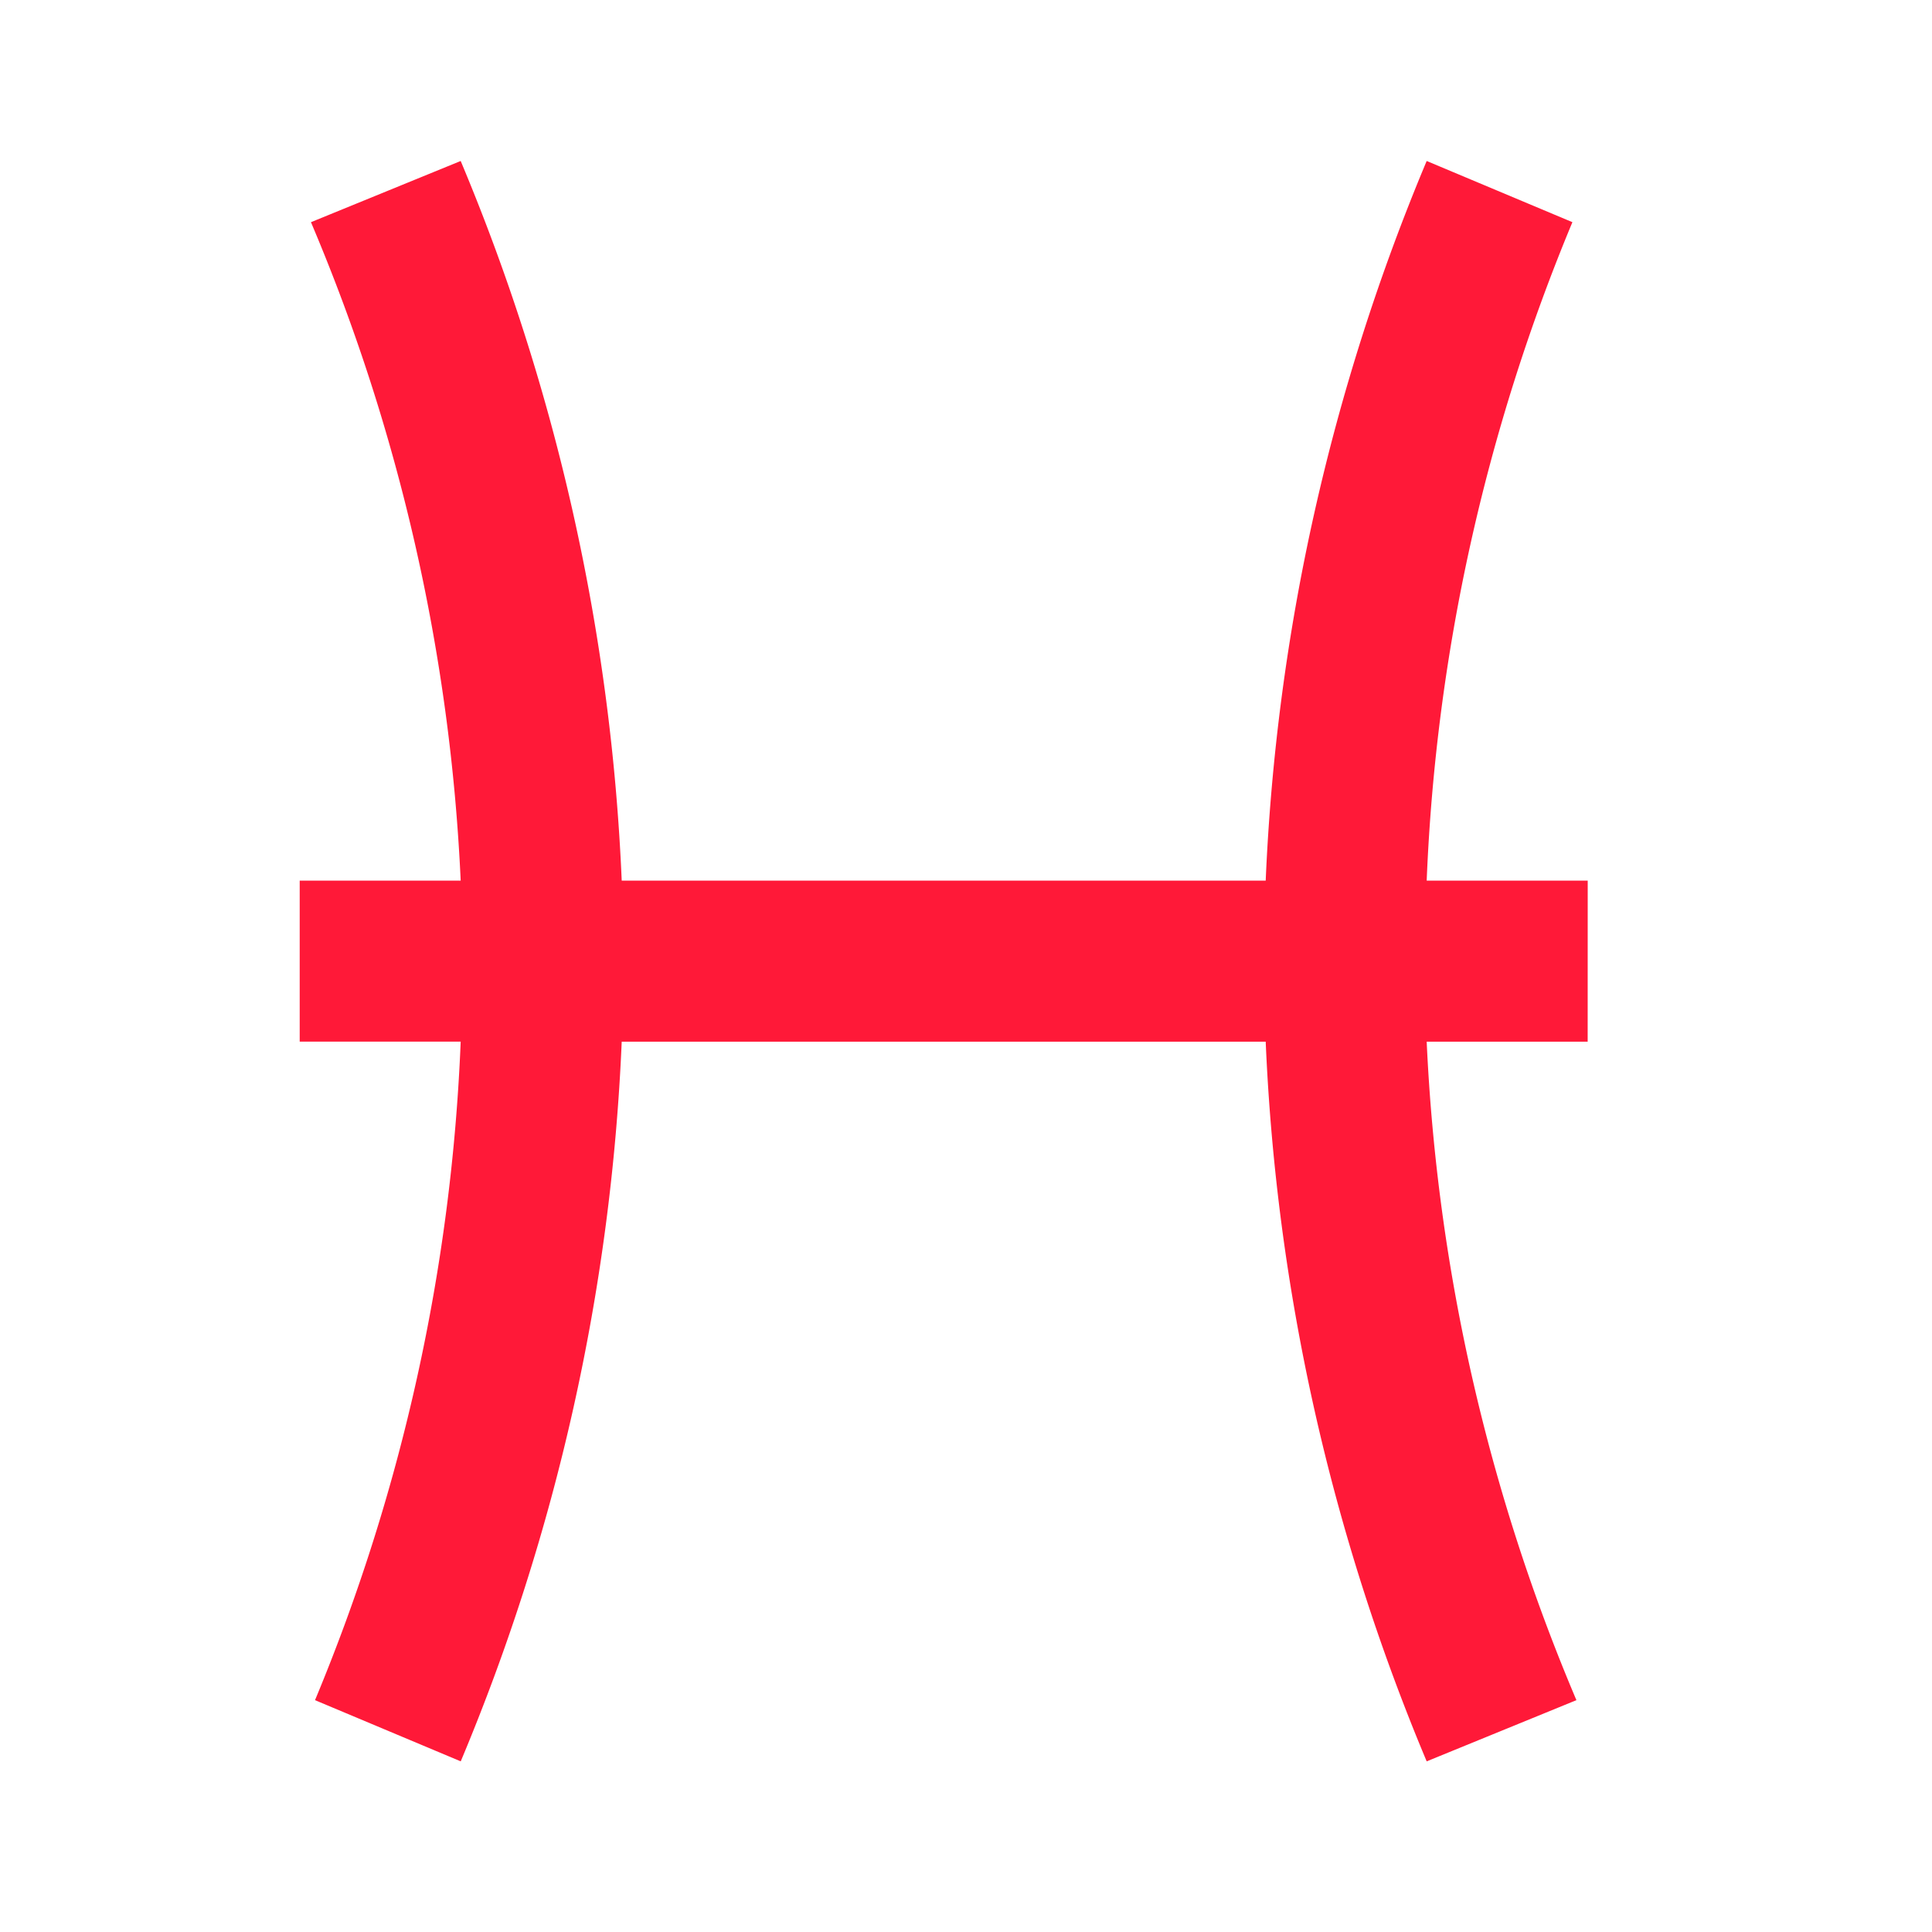 <svg id="peixes" xmlns="http://www.w3.org/2000/svg" width="40" height="40" viewBox="0 0 40 40">
  <rect id="Boundary" width="40" height="40" transform="translate(0)" fill="#FF1938" opacity="0"/>
  <path id="Path_zodiac-pisces" data-name="Path / zodiac-pisces" d="M30.667,16.96H27.333A39.6,39.6,0,0,1,30.35,3.327L27.333,2.06A43.239,43.239,0,0,0,24,16.96H10.667A43.239,43.239,0,0,0,7.333,2.06l-3.1,1.267a39.53,39.53,0,0,1,3.1,13.633H4v3.333H7.333A39.6,39.6,0,0,1,4.317,33.927l3.017,1.267a43.239,43.239,0,0,0,3.333-14.9H24a43.239,43.239,0,0,0,3.333,14.9l3.1-1.267a39.53,39.53,0,0,1-3.1-13.633h3.333Z" transform="translate(2.205 1.273)" fill="#FF1938"/>
</svg>
